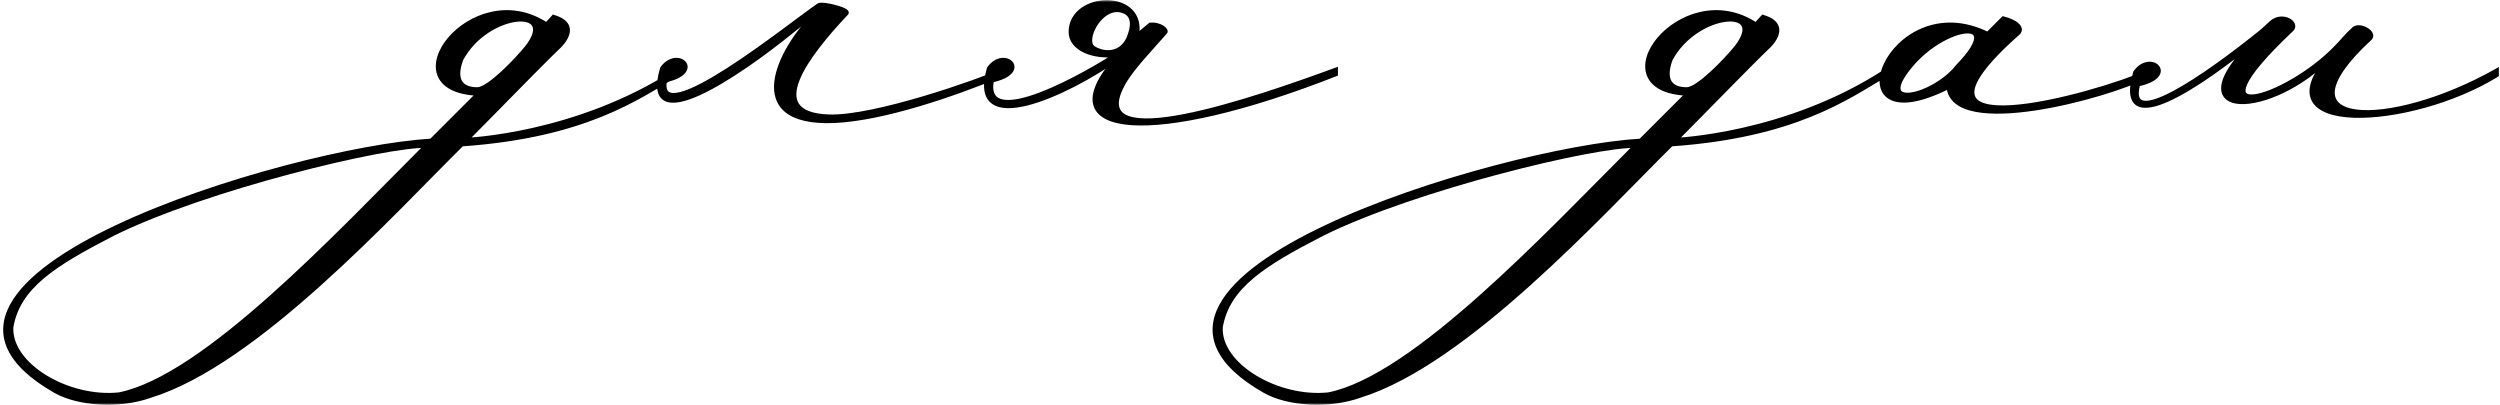 <?xml version="1.0" encoding="UTF-8"?> <svg xmlns="http://www.w3.org/2000/svg" width="537" height="87" viewBox="0 0 537 87" fill="none"><mask id="path-1-outside-1_976_345" maskUnits="userSpaceOnUse" x="0" y="0" width="537" height="87" fill="black"><rect fill="white" width="537" height="87"></rect><path d="M113.228 10.21C120.25 1.181 104.534 2.351 99.016 12.718C97.177 17.734 99.518 19.238 102.527 19.238C105.035 19.238 111.054 12.885 113.228 10.21ZM91.659 31.277C83.132 30.942 44.174 40.306 24.278 50.17C11.57 56.691 3.879 61.54 2.374 70.234C1.873 78.427 14.58 85.951 25.615 84.781C44.007 81.102 72.598 50.338 91.659 31.277ZM145.163 15.393V16.062C136.97 20.91 125.601 29.103 99.183 30.942C83.968 45.99 55.042 77.926 32.303 84.948C25.782 87.289 16.921 86.787 11.905 83.945C-29.895 60.035 61.898 32.113 92.662 30.274L102.862 20.074C82.798 19.406 101.357 -5.34 117.408 5.361L118.913 3.689C124.43 5.361 120.919 9.206 119.582 10.377C115.736 14.055 105.537 24.589 100.019 30.106C100.019 30.106 123.762 29.27 145.163 15.393ZM170.028 6.698C158.491 16.062 137.758 30.106 142.272 14.724C145.449 10.21 151.301 15.393 142.774 17.232C140.6 29.103 170.362 4.859 175.88 1.181C176.716 0.679 182.568 2.184 181.732 2.853C173.706 11.38 163.172 24.589 178.053 25.09C187.918 25.425 210.49 17.399 215.004 15.393V16.062C204.805 20.242 189.924 25.425 179.224 25.926C159.16 26.762 167.687 10.544 174.709 3.522C175.545 2.686 173.539 3.856 170.028 6.698ZM240.74 2.184C236.226 1.181 232.38 8.872 234.888 10.377C236.393 11.38 240.406 12.383 242.412 8.37C243.583 5.528 243.75 2.853 240.74 2.184ZM239.904 11.714C234.721 12.383 230.039 10.377 230.039 6.866C230.039 -1.494 246.258 -1.996 244.084 7.869L247.094 5.361C249.267 5.194 250.605 6.531 250.271 6.866C247.094 10.544 242.914 14.724 241.075 18.235C232.547 34.286 270 21.245 286.887 15.058V15.894C247.763 31.277 224.689 29.605 239.904 12.55C229.538 19.907 207.969 30.106 212.483 14.724C215.66 10.21 221.512 15.393 212.985 17.232C210.811 29.103 234.387 15.393 239.904 11.714ZM373.008 10.21C380.031 1.181 364.314 2.351 358.796 12.718C356.957 17.734 359.298 19.238 362.308 19.238C364.816 19.238 370.835 12.885 373.008 10.21ZM351.44 31.277C342.912 30.942 303.955 40.306 284.058 50.17C271.351 56.691 263.66 61.54 262.155 70.234C261.653 78.427 274.36 85.951 285.396 84.781C303.788 81.102 332.379 50.338 351.44 31.277ZM404.944 15.393V16.062C396.751 20.91 385.381 29.103 358.964 30.942C343.748 45.99 314.823 77.926 292.084 84.948C285.563 87.289 276.701 86.787 271.685 83.945C229.885 60.035 321.678 32.113 352.443 30.274L362.642 20.074C342.578 19.406 361.137 -5.34 377.188 5.361L378.693 3.689C384.211 5.361 380.7 9.206 379.362 10.377C375.516 14.055 365.317 24.589 359.8 30.106C359.8 30.106 383.542 29.27 404.944 15.393ZM418.606 18.57C392.69 31.611 405.731 -3.166 426.966 7.367L430.31 4.023C432.985 4.692 434.49 6.03 433.487 7.033C403.391 33.618 450.541 20.409 461.242 15.56V16.229C453.049 20.576 419.442 29.772 418.606 18.57ZM420.612 14.222C431.313 3.187 417.603 5.194 410.246 14.222C402.22 23.92 415.429 20.91 420.612 14.222ZM500.846 11.714C488.306 25.258 466.403 26.261 484.46 8.538C473.091 17.901 454.197 30.942 458.712 15.56C461.888 11.046 467.74 16.229 459.213 18.068C456.371 28.602 473.76 16.563 485.965 6.698L487.972 4.859C490.312 2.853 493.656 5.026 492.152 6.364C468.576 28.602 491.316 21.245 501.849 10.21C503.02 9.039 504.19 7.534 505.528 6.364C506.698 5.026 510.209 7.033 509.039 8.203C487.637 27.933 513.219 28.267 536.292 15.226V16.062C517.9 27.431 484.795 29.438 500.846 11.714Z"></path></mask><path d="M113.228 10.21C120.25 1.181 104.534 2.351 99.016 12.718C97.177 17.734 99.518 19.238 102.527 19.238C105.035 19.238 111.054 12.885 113.228 10.21ZM91.659 31.277C83.132 30.942 44.174 40.306 24.278 50.17C11.57 56.691 3.879 61.54 2.374 70.234C1.873 78.427 14.58 85.951 25.615 84.781C44.007 81.102 72.598 50.338 91.659 31.277ZM145.163 15.393V16.062C136.97 20.91 125.601 29.103 99.183 30.942C83.968 45.99 55.042 77.926 32.303 84.948C25.782 87.289 16.921 86.787 11.905 83.945C-29.895 60.035 61.898 32.113 92.662 30.274L102.862 20.074C82.798 19.406 101.357 -5.34 117.408 5.361L118.913 3.689C124.43 5.361 120.919 9.206 119.582 10.377C115.736 14.055 105.537 24.589 100.019 30.106C100.019 30.106 123.762 29.27 145.163 15.393ZM170.028 6.698C158.491 16.062 137.758 30.106 142.272 14.724C145.449 10.21 151.301 15.393 142.774 17.232C140.6 29.103 170.362 4.859 175.88 1.181C176.716 0.679 182.568 2.184 181.732 2.853C173.706 11.38 163.172 24.589 178.053 25.09C187.918 25.425 210.49 17.399 215.004 15.393V16.062C204.805 20.242 189.924 25.425 179.224 25.926C159.16 26.762 167.687 10.544 174.709 3.522C175.545 2.686 173.539 3.856 170.028 6.698ZM240.74 2.184C236.226 1.181 232.38 8.872 234.888 10.377C236.393 11.38 240.406 12.383 242.412 8.37C243.583 5.528 243.75 2.853 240.74 2.184ZM239.904 11.714C234.721 12.383 230.039 10.377 230.039 6.866C230.039 -1.494 246.258 -1.996 244.084 7.869L247.094 5.361C249.267 5.194 250.605 6.531 250.271 6.866C247.094 10.544 242.914 14.724 241.075 18.235C232.547 34.286 270 21.245 286.887 15.058V15.894C247.763 31.277 224.689 29.605 239.904 12.55C229.538 19.907 207.969 30.106 212.483 14.724C215.66 10.21 221.512 15.393 212.985 17.232C210.811 29.103 234.387 15.393 239.904 11.714ZM373.008 10.21C380.031 1.181 364.314 2.351 358.796 12.718C356.957 17.734 359.298 19.238 362.308 19.238C364.816 19.238 370.835 12.885 373.008 10.21ZM351.44 31.277C342.912 30.942 303.955 40.306 284.058 50.17C271.351 56.691 263.66 61.54 262.155 70.234C261.653 78.427 274.36 85.951 285.396 84.781C303.788 81.102 332.379 50.338 351.44 31.277ZM404.944 15.393V16.062C396.751 20.91 385.381 29.103 358.964 30.942C343.748 45.99 314.823 77.926 292.084 84.948C285.563 87.289 276.701 86.787 271.685 83.945C229.885 60.035 321.678 32.113 352.443 30.274L362.642 20.074C342.578 19.406 361.137 -5.34 377.188 5.361L378.693 3.689C384.211 5.361 380.7 9.206 379.362 10.377C375.516 14.055 365.317 24.589 359.8 30.106C359.8 30.106 383.542 29.27 404.944 15.393ZM418.606 18.57C392.69 31.611 405.731 -3.166 426.966 7.367L430.31 4.023C432.985 4.692 434.49 6.03 433.487 7.033C403.391 33.618 450.541 20.409 461.242 15.56V16.229C453.049 20.576 419.442 29.772 418.606 18.57ZM420.612 14.222C431.313 3.187 417.603 5.194 410.246 14.222C402.22 23.92 415.429 20.91 420.612 14.222ZM500.846 11.714C488.306 25.258 466.403 26.261 484.46 8.538C473.091 17.901 454.197 30.942 458.712 15.56C461.888 11.046 467.74 16.229 459.213 18.068C456.371 28.602 473.76 16.563 485.965 6.698L487.972 4.859C490.312 2.853 493.656 5.026 492.152 6.364C468.576 28.602 491.316 21.245 501.849 10.21C503.02 9.039 504.19 7.534 505.528 6.364C506.698 5.026 510.209 7.033 509.039 8.203C487.637 27.933 513.219 28.267 536.292 15.226V16.062C517.9 27.431 484.795 29.438 500.846 11.714Z" fill="black"></path><path d="M113.228 10.21L113.616 10.525L113.623 10.517L113.228 10.21ZM99.016 12.718L98.575 12.483L98.558 12.513L98.547 12.546L99.016 12.718ZM91.659 31.277L92.013 31.63L92.821 30.822L91.679 30.777L91.659 31.277ZM24.278 50.17L24.055 49.722L24.049 49.726L24.278 50.17ZM2.374 70.234L1.882 70.149L1.877 70.176L1.875 70.204L2.374 70.234ZM25.615 84.781L25.668 85.278L25.691 85.276L25.713 85.271L25.615 84.781ZM145.163 15.393H145.663V14.473L144.891 14.973L145.163 15.393ZM145.163 16.062L145.418 16.492L145.663 16.347V16.062H145.163ZM99.183 30.942L99.148 30.444L98.963 30.456L98.832 30.587L99.183 30.942ZM32.303 84.948L32.156 84.47L32.145 84.474L32.134 84.477L32.303 84.948ZM11.905 83.945L11.656 84.379L11.658 84.38L11.905 83.945ZM92.662 30.274L92.692 30.773L92.882 30.761L93.016 30.627L92.662 30.274ZM102.862 20.074L103.215 20.428L104.03 19.613L102.878 19.575L102.862 20.074ZM117.408 5.361L117.131 5.777L117.49 6.017L117.78 5.695L117.408 5.361ZM118.913 3.689L119.058 3.21L118.754 3.118L118.541 3.354L118.913 3.689ZM119.582 10.377L119.252 10.001L119.244 10.008L119.236 10.015L119.582 10.377ZM100.019 30.106L99.666 29.753L98.768 30.651L100.037 30.606L100.019 30.106ZM113.228 10.21L113.623 10.517C114.523 9.359 115.085 8.333 115.341 7.437C115.597 6.536 115.551 5.734 115.18 5.086C114.81 4.441 114.167 4.035 113.408 3.821C112.65 3.607 111.742 3.574 110.764 3.694C106.871 4.173 101.415 7.146 98.575 12.483L99.016 12.718L99.457 12.953C102.135 7.922 107.296 5.128 110.885 4.687C111.777 4.577 112.544 4.617 113.137 4.783C113.727 4.95 114.11 5.231 114.312 5.583C114.513 5.933 114.585 6.44 114.379 7.163C114.171 7.891 113.689 8.803 112.833 9.903L113.228 10.21ZM99.016 12.718L98.547 12.546C97.607 15.107 97.669 16.946 98.549 18.154C99.424 19.353 100.969 19.738 102.527 19.738V19.238V18.738C101.075 18.738 99.946 18.372 99.357 17.564C98.775 16.766 98.585 15.344 99.485 12.89L99.016 12.718ZM102.527 19.238V19.738C102.938 19.738 103.379 19.611 103.818 19.418C104.263 19.224 104.74 18.948 105.23 18.619C106.211 17.962 107.287 17.065 108.342 16.095C110.451 14.155 112.515 11.88 113.616 10.525L113.228 10.21L112.84 9.894C111.767 11.214 109.735 13.454 107.664 15.359C106.629 16.312 105.594 17.171 104.673 17.788C104.213 18.097 103.79 18.339 103.417 18.502C103.039 18.668 102.743 18.738 102.527 18.738V19.238ZM91.659 31.277L91.679 30.777C89.482 30.691 85.396 31.225 80.238 32.209C75.062 33.197 68.759 34.647 62.104 36.416C48.801 39.951 34.049 44.768 24.055 49.722L24.278 50.17L24.5 50.618C34.403 45.708 49.079 40.911 62.36 37.382C68.997 35.618 75.276 34.174 80.425 33.192C85.591 32.206 89.573 31.695 91.64 31.776L91.659 31.277ZM24.278 50.17L24.049 49.726C17.698 52.984 12.551 55.85 8.803 59.005C5.04 62.173 2.659 65.656 1.882 70.149L2.374 70.234L2.867 70.32C3.594 66.118 5.812 62.83 9.447 59.77C13.098 56.697 18.149 53.877 24.506 50.615L24.278 50.17ZM2.374 70.234L1.875 70.204C1.608 74.576 4.854 78.65 9.407 81.445C13.984 84.255 20.029 85.876 25.668 85.278L25.615 84.781L25.562 84.284C20.166 84.856 14.34 83.3 9.93 80.593C5.496 77.871 2.64 74.085 2.873 70.265L2.374 70.234ZM25.615 84.781L25.713 85.271C30.406 84.333 35.705 81.678 41.29 77.966C46.882 74.248 52.795 69.445 58.719 64.171C70.563 53.624 82.494 41.149 92.013 31.63L91.659 31.277L91.306 30.923C81.764 40.465 69.869 52.903 58.054 63.424C52.148 68.683 46.274 73.452 40.736 77.133C35.192 80.819 30.021 83.39 25.517 84.29L25.615 84.781ZM145.163 15.393H144.663V16.062H145.163H145.663V15.393H145.163ZM145.163 16.062L144.909 15.631C140.792 18.067 135.945 21.301 128.821 24.167C121.704 27.03 112.309 29.527 99.148 30.444L99.183 30.942L99.218 31.441C112.475 30.518 121.974 27.999 129.194 25.095C136.408 22.192 141.341 18.904 145.418 16.492L145.163 16.062ZM99.183 30.942L98.832 30.587C91.206 38.129 80.195 49.85 68.231 60.583C56.257 71.324 43.411 80.994 32.156 84.47L32.303 84.948L32.451 85.426C43.934 81.879 56.921 72.071 68.899 61.327C80.886 50.574 91.946 38.804 99.535 31.298L99.183 30.942ZM32.303 84.948L32.134 84.477C28.947 85.622 25.169 86.076 21.565 85.891C17.957 85.705 14.571 84.881 12.151 83.51L11.905 83.945L11.658 84.38C14.255 85.851 17.807 86.699 21.514 86.889C25.226 87.08 29.139 86.615 32.472 85.419L32.303 84.948ZM11.905 83.945L12.153 83.511C6.969 80.545 3.932 77.559 2.565 74.637C1.211 71.746 1.462 68.854 3.004 65.966C4.557 63.056 7.421 60.16 11.271 57.344C15.116 54.533 19.911 51.826 25.285 49.285C46.802 39.111 77.379 31.688 92.692 30.773L92.662 30.274L92.633 29.774C77.181 30.698 46.48 38.157 24.858 48.381C19.448 50.939 14.593 53.676 10.681 56.537C6.775 59.393 3.776 62.396 2.121 65.495C0.455 68.616 0.152 71.842 1.659 75.061C3.152 78.25 6.391 81.367 11.656 84.379L11.905 83.945ZM92.662 30.274L93.016 30.627L103.215 20.428L102.862 20.074L102.508 19.721L92.309 29.92L92.662 30.274ZM102.862 20.074L102.878 19.575C97.937 19.41 95.606 17.774 94.882 15.815C94.142 13.815 94.955 11.182 96.975 8.775C100.996 3.982 109.373 0.605 117.131 5.777L117.408 5.361L117.685 4.945C109.392 -0.584 100.464 3.061 96.209 8.133C94.09 10.658 93.022 13.669 93.944 16.162C94.881 18.696 97.754 20.404 102.845 20.574L102.862 20.074ZM117.408 5.361L117.78 5.695L119.284 4.023L118.913 3.689L118.541 3.354L117.036 5.026L117.408 5.361ZM118.913 3.689L118.768 4.167C120.093 4.569 120.787 5.076 121.122 5.56C121.445 6.024 121.484 6.538 121.335 7.091C121.182 7.658 120.834 8.24 120.423 8.765C120.016 9.286 119.569 9.723 119.252 10.001L119.582 10.377L119.911 10.753C120.263 10.445 120.756 9.963 121.211 9.381C121.662 8.804 122.098 8.101 122.301 7.351C122.507 6.587 122.473 5.753 121.944 4.99C121.428 4.245 120.491 3.645 119.058 3.21L118.913 3.689ZM119.582 10.377L119.236 10.015C115.387 13.697 105.169 24.25 99.666 29.753L100.019 30.106L100.373 30.46C105.905 24.928 116.085 14.413 119.927 10.738L119.582 10.377ZM100.019 30.106C100.037 30.606 100.037 30.606 100.037 30.606C100.038 30.606 100.038 30.606 100.038 30.606C100.039 30.606 100.041 30.606 100.042 30.606C100.045 30.606 100.05 30.606 100.056 30.605C100.068 30.605 100.086 30.604 100.11 30.603C100.157 30.601 100.226 30.598 100.318 30.593C100.5 30.583 100.768 30.567 101.117 30.542C101.815 30.492 102.833 30.404 104.121 30.256C106.696 29.959 110.35 29.418 114.676 28.441C123.324 26.489 134.67 22.793 145.435 15.812L145.163 15.393L144.891 14.973C134.255 21.87 123.029 25.531 114.456 27.466C110.17 28.433 106.551 28.969 104.006 29.262C102.734 29.409 101.73 29.495 101.045 29.545C100.703 29.569 100.441 29.585 100.265 29.594C100.177 29.599 100.11 29.602 100.066 29.604C100.044 29.605 100.027 29.606 100.017 29.606C100.011 29.606 100.007 29.607 100.005 29.607C100.004 29.607 100.003 29.607 100.002 29.607C100.002 29.607 100.002 29.607 100.002 29.607C100.002 29.607 100.002 29.607 100.019 30.106ZM170.028 6.698L169.713 6.31L169.713 6.31L170.028 6.698ZM142.272 14.724L141.864 14.436L141.816 14.504L141.793 14.583L142.272 14.724ZM142.774 17.232L142.669 16.743L142.342 16.814L142.282 17.142L142.774 17.232ZM175.88 1.181L175.622 0.752L175.612 0.758L175.602 0.765L175.88 1.181ZM181.732 2.853L181.419 2.462L181.392 2.484L181.368 2.51L181.732 2.853ZM178.053 25.09L178.07 24.591L178.07 24.591L178.053 25.09ZM215.004 15.393H215.504V14.623L214.801 14.936L215.004 15.393ZM215.004 16.062L215.194 16.524L215.504 16.397V16.062H215.004ZM179.224 25.926L179.244 26.426L179.247 26.426L179.224 25.926ZM174.709 3.522L174.356 3.168L174.356 3.168L174.709 3.522ZM170.028 6.698L169.713 6.31C163.949 10.988 155.923 16.805 149.924 19.536C148.427 20.217 147.076 20.697 145.932 20.923C144.776 21.151 143.898 21.107 143.295 20.824C142.732 20.559 142.329 20.046 142.19 19.107C142.048 18.141 142.196 16.759 142.752 14.865L142.272 14.724L141.793 14.583C141.22 16.534 141.028 18.078 141.201 19.252C141.378 20.453 141.944 21.293 142.87 21.729C143.756 22.145 144.887 22.148 146.125 21.904C147.375 21.657 148.804 21.144 150.338 20.446C156.461 17.659 164.57 11.772 170.343 7.087L170.028 6.698ZM142.272 14.724L142.681 15.012C144.145 12.931 146.01 13.288 146.527 13.914C146.654 14.067 146.711 14.236 146.701 14.412C146.691 14.59 146.609 14.825 146.367 15.097C145.87 15.653 144.762 16.292 142.669 16.743L142.774 17.232L142.879 17.721C145.05 17.253 146.408 16.553 147.113 15.762C147.472 15.36 147.674 14.918 147.7 14.468C147.725 14.015 147.568 13.604 147.298 13.277C146.226 11.98 143.576 12.002 141.864 14.436L142.272 14.724ZM142.774 17.232L142.282 17.142C142.002 18.67 142.189 19.854 143.045 20.5C143.86 21.117 145.076 21.069 146.378 20.734C149.036 20.05 152.787 17.974 156.712 15.459C160.656 12.931 164.836 9.918 168.37 7.312C171.918 4.696 174.791 2.508 176.157 1.597L175.88 1.181L175.602 0.765C174.21 1.693 171.293 3.914 167.777 6.508C164.247 9.111 160.088 12.107 156.173 14.617C152.24 17.137 148.613 19.127 146.129 19.765C144.861 20.091 144.065 20.018 143.648 19.703C143.27 19.417 143.002 18.762 143.266 17.322L142.774 17.232ZM175.88 1.181L176.137 1.61C176.12 1.62 176.184 1.586 176.417 1.581C176.622 1.576 176.889 1.594 177.203 1.633C177.828 1.71 178.588 1.867 179.302 2.06C180.021 2.256 180.661 2.48 181.06 2.684C181.157 2.734 181.232 2.779 181.287 2.817C181.345 2.857 181.362 2.879 181.361 2.877C181.359 2.874 181.347 2.858 181.335 2.828C181.322 2.796 181.31 2.748 181.314 2.688C181.322 2.554 181.398 2.479 181.419 2.462L181.732 2.853L182.044 3.243C182.17 3.143 182.298 2.978 182.312 2.748C182.325 2.532 182.229 2.364 182.148 2.26C181.995 2.064 181.745 1.912 181.515 1.794C181.025 1.543 180.307 1.297 179.564 1.095C178.814 0.892 178.007 0.725 177.326 0.64C176.986 0.598 176.666 0.575 176.394 0.581C176.15 0.587 175.849 0.616 175.622 0.752L175.88 1.181ZM181.732 2.853L181.368 2.51C177.362 6.766 172.655 12.264 170.838 16.795C169.933 19.053 169.683 21.228 170.808 22.884C171.928 24.533 174.276 25.463 178.036 25.59L178.053 25.09L178.07 24.591C174.39 24.467 172.474 23.558 171.635 22.322C170.801 21.094 170.896 19.34 171.767 17.167C173.503 12.837 178.075 7.467 182.096 3.195L181.732 2.853ZM178.053 25.09L178.036 25.59C183.062 25.761 191.246 23.811 198.678 21.599C206.13 19.38 212.923 16.865 215.208 15.85L215.004 15.393L214.801 14.936C212.571 15.927 205.822 18.428 198.393 20.64C190.944 22.858 182.91 24.755 178.07 24.591L178.053 25.09ZM215.004 15.393H214.504V16.062H215.004H215.504V15.393H215.004ZM215.004 16.062L214.815 15.599C204.615 19.779 189.806 24.93 179.2 25.427L179.224 25.926L179.247 26.426C190.043 25.92 204.995 20.704 215.194 16.524L215.004 16.062ZM179.224 25.926L179.203 25.427C174.233 25.634 171.15 24.776 169.376 23.374C167.636 21.997 167.068 20.02 167.306 17.723C167.547 15.409 168.606 12.821 170.061 10.357C171.513 7.899 173.336 5.602 175.063 3.875L174.709 3.522L174.356 3.168C172.571 4.953 170.695 7.316 169.2 9.848C167.708 12.374 166.573 15.105 166.312 17.619C166.049 20.15 166.672 22.51 168.756 24.158C170.807 25.78 174.182 26.637 179.244 26.426L179.224 25.926ZM174.709 3.522L175.063 3.875C175.121 3.817 175.174 3.76 175.218 3.707C175.255 3.663 175.313 3.589 175.351 3.499C175.369 3.458 175.408 3.359 175.396 3.23C175.381 3.064 175.285 2.904 175.12 2.817C174.993 2.751 174.874 2.755 174.826 2.759C174.768 2.763 174.718 2.776 174.684 2.786C174.561 2.821 174.415 2.896 174.276 2.974C174.125 3.059 173.94 3.172 173.726 3.311C172.871 3.868 171.476 4.882 169.713 6.31L170.028 6.698L170.342 7.087C172.09 5.672 173.455 4.68 174.271 4.15C174.475 4.017 174.64 3.917 174.766 3.846C174.829 3.811 174.879 3.785 174.916 3.767C174.957 3.748 174.97 3.744 174.964 3.746C174.962 3.746 174.938 3.753 174.901 3.756C174.875 3.758 174.773 3.764 174.657 3.704C174.503 3.624 174.414 3.473 174.4 3.32C174.39 3.206 174.424 3.124 174.433 3.104C174.453 3.056 174.472 3.04 174.448 3.069C174.431 3.09 174.402 3.122 174.356 3.168L174.709 3.522ZM240.74 2.184L240.632 2.672L240.632 2.672L240.74 2.184ZM234.888 10.377L235.166 9.961L235.156 9.954L235.145 9.948L234.888 10.377ZM242.412 8.37L242.859 8.594L242.868 8.578L242.875 8.561L242.412 8.37ZM239.904 11.714L240.182 12.13L239.84 11.219L239.904 11.714ZM244.084 7.869L243.596 7.761L243.281 9.189L244.404 8.253L244.084 7.869ZM247.094 5.361L247.055 4.862L246.896 4.875L246.774 4.977L247.094 5.361ZM250.271 6.866L249.917 6.512L249.904 6.525L249.892 6.539L250.271 6.866ZM241.075 18.235L241.516 18.47L241.518 18.467L241.075 18.235ZM286.887 15.058H287.387V14.343L286.715 14.589L286.887 15.058ZM286.887 15.894L287.07 16.36L287.387 16.235V15.894H286.887ZM239.904 12.55L240.277 12.883L239.615 12.143L239.904 12.55ZM212.483 14.724L212.075 14.436L212.027 14.504L212.004 14.583L212.483 14.724ZM212.985 17.232L212.88 16.743L212.553 16.814L212.493 17.142L212.985 17.232ZM240.74 2.184L240.849 1.696C238.269 1.123 236.001 3.036 234.754 5.079C234.118 6.12 233.698 7.266 233.612 8.278C233.526 9.274 233.763 10.284 234.631 10.806L234.888 10.377L235.145 9.948C234.76 9.717 234.536 9.201 234.608 8.363C234.678 7.542 235.031 6.545 235.608 5.6C236.785 3.673 238.697 2.242 240.632 2.672L240.74 2.184ZM234.888 10.377L234.611 10.793C235.445 11.349 236.936 11.889 238.505 11.753C240.114 11.613 241.775 10.762 242.859 8.594L242.412 8.37L241.965 8.147C241.043 9.992 239.695 10.646 238.419 10.757C237.104 10.871 235.836 10.408 235.166 9.961L234.888 10.377ZM242.412 8.37L242.875 8.561C243.469 7.118 243.849 5.629 243.637 4.378C243.528 3.739 243.263 3.153 242.789 2.68C242.318 2.208 241.671 1.879 240.849 1.696L240.74 2.184L240.632 2.672C241.314 2.824 241.775 3.08 242.082 3.387C242.387 3.691 242.571 4.077 242.651 4.546C242.815 5.51 242.526 6.781 241.95 8.18L242.412 8.37ZM239.904 11.714L239.84 11.219C237.322 11.543 234.956 11.213 233.241 10.405C231.526 9.597 230.539 8.359 230.539 6.866H230.039H229.539C229.539 8.883 230.893 10.404 232.815 11.31C234.737 12.216 237.303 12.554 239.968 12.21L239.904 11.714ZM230.039 6.866H230.539C230.539 4.959 231.456 3.503 232.831 2.514C234.219 1.517 236.069 1.003 237.869 1.033C239.671 1.063 241.356 1.636 242.454 2.729C243.53 3.801 244.108 5.437 243.596 7.761L244.084 7.869L244.572 7.976C245.147 5.369 244.513 3.368 243.159 2.02C241.828 0.694 239.866 0.066 237.885 0.033C235.902 9.24173e-05 233.833 0.562 232.248 1.702C230.65 2.851 229.539 4.592 229.539 6.866H230.039ZM244.084 7.869L244.404 8.253L247.414 5.745L247.094 5.361L246.774 4.977L243.764 7.485L244.084 7.869ZM247.094 5.361L247.132 5.859C248.109 5.784 248.881 6.049 249.356 6.348C249.599 6.501 249.742 6.648 249.804 6.742C249.836 6.79 249.828 6.796 249.823 6.762C249.817 6.715 249.824 6.605 249.917 6.512L250.271 6.866L250.624 7.219C250.8 7.043 250.839 6.817 250.815 6.634C250.793 6.463 250.718 6.311 250.638 6.19C250.475 5.944 250.211 5.705 249.889 5.502C249.236 5.091 248.252 4.77 247.055 4.862L247.094 5.361ZM250.271 6.866L249.892 6.539C249.102 7.454 248.249 8.401 247.38 9.366C246.514 10.329 245.632 11.31 244.792 12.287C243.117 14.234 241.58 16.194 240.632 18.003L241.075 18.235L241.518 18.467C242.409 16.766 243.881 14.879 245.55 12.939C246.382 11.972 247.256 10.999 248.124 10.035C248.99 9.072 249.851 8.117 250.649 7.192L250.271 6.866ZM241.075 18.235L240.633 18.001C239.548 20.043 239.136 21.723 239.413 23.062C239.699 24.449 240.692 25.341 242.09 25.85C243.468 26.352 245.292 26.505 247.392 26.415C249.5 26.324 251.93 25.986 254.546 25.477C264.999 23.441 278.621 18.619 287.059 15.528L286.887 15.058L286.715 14.589C278.267 17.684 264.718 22.477 254.355 24.495C251.767 24.999 249.39 25.328 247.349 25.415C245.298 25.503 243.629 25.346 242.432 24.911C241.253 24.481 240.588 23.808 240.392 22.86C240.186 21.864 240.469 20.441 241.516 18.47L241.075 18.235ZM286.887 15.058H286.387V15.894H286.887H287.387V15.058H286.887ZM286.887 15.894L286.704 15.429C267.153 23.116 251.692 26.506 243.054 25.887C240.9 25.733 239.209 25.332 237.994 24.713C236.79 24.1 236.078 23.288 235.807 22.299C235.531 21.295 235.684 20.016 236.405 18.428C237.125 16.843 238.394 14.994 240.277 12.883L239.904 12.55L239.531 12.217C237.61 14.37 236.272 16.304 235.495 18.015C234.718 19.723 234.483 21.252 234.842 22.563C235.206 23.889 236.152 24.897 237.541 25.605C238.92 26.307 240.758 26.726 242.983 26.885C251.858 27.52 267.497 24.055 287.07 16.36L286.887 15.894ZM239.904 12.55L239.615 12.143C234.456 15.804 226.53 20.154 220.491 21.68C218.986 22.06 217.618 22.259 216.452 22.236C215.283 22.213 214.358 21.968 213.694 21.5C212.427 20.607 211.847 18.669 212.963 14.865L212.483 14.724L212.004 14.583C210.863 18.47 211.286 21.026 213.118 22.317C214.003 22.941 215.15 23.21 216.432 23.236C217.718 23.261 219.18 23.042 220.736 22.649C226.944 21.081 234.986 16.654 240.194 12.958L239.904 12.55ZM212.483 14.724L212.892 15.012C214.356 12.931 216.221 13.288 216.738 13.914C216.864 14.067 216.922 14.236 216.912 14.412C216.902 14.59 216.82 14.825 216.578 15.097C216.081 15.653 214.973 16.292 212.88 16.743L212.985 17.232L213.09 17.721C215.261 17.253 216.619 16.553 217.324 15.762C217.683 15.36 217.885 14.918 217.91 14.468C217.936 14.015 217.779 13.604 217.509 13.277C216.437 11.98 213.787 12.002 212.075 14.436L212.483 14.724ZM212.985 17.232L212.493 17.142C212.211 18.684 212.327 19.909 212.861 20.809C213.406 21.727 214.325 22.209 215.417 22.389C216.5 22.566 217.795 22.456 219.195 22.162C220.601 21.867 222.145 21.378 223.738 20.772C230.099 18.349 237.407 13.98 240.182 12.13L239.904 11.714L239.627 11.298C236.884 13.127 229.645 17.452 223.382 19.837C221.819 20.432 220.328 20.902 218.99 21.184C217.645 21.466 216.488 21.551 215.579 21.402C214.681 21.255 214.071 20.889 213.721 20.299C213.361 19.692 213.216 18.748 213.477 17.322L212.985 17.232ZM373.008 10.21L373.397 10.525L373.403 10.517L373.008 10.21ZM358.796 12.718L358.355 12.483L358.339 12.513L358.327 12.546L358.796 12.718ZM351.44 31.277L351.793 31.63L352.602 30.822L351.459 30.777L351.44 31.277ZM284.058 50.17L283.836 49.722L283.83 49.726L284.058 50.17ZM262.155 70.234L261.662 70.149L261.657 70.176L261.656 70.204L262.155 70.234ZM285.396 84.781L285.448 85.278L285.471 85.276L285.494 85.271L285.396 84.781ZM404.944 15.393H405.444V14.473L404.672 14.973L404.944 15.393ZM404.944 16.062L405.198 16.492L405.444 16.347V16.062H404.944ZM358.964 30.942L358.929 30.444L358.744 30.456L358.612 30.587L358.964 30.942ZM292.084 84.948L291.936 84.47L291.925 84.474L291.915 84.477L292.084 84.948ZM271.685 83.945L271.437 84.379L271.439 84.38L271.685 83.945ZM352.443 30.274L352.473 30.773L352.662 30.761L352.796 30.627L352.443 30.274ZM362.642 20.074L362.996 20.428L363.81 19.613L362.659 19.575L362.642 20.074ZM377.188 5.361L376.911 5.777L377.271 6.017L377.56 5.695L377.188 5.361ZM378.693 3.689L378.838 3.21L378.534 3.118L378.322 3.354L378.693 3.689ZM379.362 10.377L379.033 10.001L379.024 10.008L379.016 10.015L379.362 10.377ZM359.8 30.106L359.446 29.753L358.548 30.651L359.817 30.606L359.8 30.106ZM373.008 10.21L373.403 10.517C374.303 9.359 374.866 8.333 375.121 7.437C375.378 6.536 375.332 5.734 374.96 5.086C374.59 4.441 373.947 4.035 373.188 3.821C372.43 3.607 371.523 3.574 370.544 3.694C366.652 4.173 361.195 7.146 358.355 12.483L358.796 12.718L359.238 12.953C361.915 7.922 367.076 5.128 370.666 4.687C371.558 4.577 372.325 4.617 372.917 4.783C373.508 4.95 373.89 5.231 374.093 5.583C374.293 5.933 374.366 6.44 374.159 7.163C373.952 7.891 373.469 8.803 372.614 9.903L373.008 10.21ZM358.796 12.718L358.327 12.546C357.388 15.107 357.449 16.946 358.33 18.154C359.204 19.353 360.75 19.738 362.308 19.738V19.238V18.738C360.856 18.738 359.726 18.372 359.138 17.564C358.555 16.766 358.366 15.344 359.266 12.89L358.796 12.718ZM362.308 19.238V19.738C362.719 19.738 363.159 19.611 363.599 19.418C364.044 19.224 364.52 18.948 365.01 18.619C365.991 17.962 367.068 17.065 368.122 16.095C370.231 14.155 372.296 11.88 373.397 10.525L373.008 10.21L372.62 9.894C371.548 11.214 369.516 13.454 367.445 15.359C366.409 16.312 365.375 17.171 364.454 17.788C363.993 18.097 363.571 18.339 363.198 18.502C362.82 18.668 362.524 18.738 362.308 18.738V19.238ZM351.44 31.277L351.459 30.777C349.263 30.691 345.176 31.225 340.018 32.209C334.842 33.197 328.539 34.647 321.884 36.416C308.581 39.951 293.829 44.768 283.836 49.722L284.058 50.17L284.28 50.618C294.184 45.708 308.859 40.911 322.141 37.382C328.778 35.618 335.057 34.174 340.206 33.192C345.372 32.206 349.353 31.695 351.42 31.776L351.44 31.277ZM284.058 50.17L283.83 49.726C277.479 52.984 272.332 55.85 268.584 59.005C264.82 62.173 262.44 65.656 261.662 70.149L262.155 70.234L262.648 70.32C263.375 66.118 265.592 62.83 269.228 59.77C272.878 56.697 277.93 53.877 284.286 50.615L284.058 50.17ZM262.155 70.234L261.656 70.204C261.388 74.576 264.634 78.65 269.187 81.445C273.764 84.255 279.809 85.876 285.448 85.278L285.396 84.781L285.343 84.284C279.947 84.856 274.121 83.3 269.711 80.593C265.277 77.871 262.42 74.085 262.654 70.265L262.155 70.234ZM285.396 84.781L285.494 85.271C290.186 84.333 295.486 81.678 301.071 77.966C306.662 74.248 312.576 69.445 318.499 64.171C330.343 53.624 342.274 41.149 351.793 31.63L351.44 31.277L351.086 30.923C341.544 40.465 329.649 52.903 317.834 63.424C311.928 68.683 306.054 73.452 300.517 77.133C294.972 80.819 289.801 83.39 285.298 84.29L285.396 84.781ZM404.944 15.393H404.444V16.062H404.944H405.444V15.393H404.944ZM404.944 16.062L404.689 15.631C400.573 18.067 395.725 21.301 388.601 24.167C381.484 27.03 372.089 29.527 358.929 30.444L358.964 30.942L358.998 31.441C372.256 30.518 381.754 27.999 388.975 25.095C396.188 22.192 401.122 18.904 405.198 16.492L404.944 16.062ZM358.964 30.942L358.612 30.587C350.986 38.129 339.975 49.85 328.011 60.583C316.037 71.324 303.192 80.994 291.936 84.47L292.084 84.948L292.231 85.426C303.715 81.879 316.702 72.071 328.679 61.327C340.666 50.574 351.726 38.804 359.315 31.298L358.964 30.942ZM292.084 84.948L291.915 84.477C288.727 85.622 284.949 86.076 281.346 85.891C277.738 85.705 274.351 84.881 271.932 83.51L271.685 83.945L271.439 84.38C274.035 85.851 277.588 86.699 281.294 86.889C285.006 87.08 288.919 86.615 292.253 85.419L292.084 84.948ZM271.685 83.945L271.934 83.511C266.749 80.545 263.713 77.559 262.345 74.637C260.992 71.746 261.242 68.854 262.784 65.966C264.338 63.056 267.201 60.16 271.052 57.344C274.896 54.533 279.691 51.826 285.066 49.285C306.582 39.111 337.159 31.688 352.473 30.773L352.443 30.274L352.413 29.774C336.962 30.698 306.26 38.157 284.639 48.381C279.229 50.939 274.373 53.676 270.461 56.537C266.555 59.393 263.557 62.396 261.902 65.495C260.236 68.616 259.932 71.842 261.439 75.061C262.932 78.25 266.171 81.367 271.437 84.379L271.685 83.945ZM352.443 30.274L352.796 30.627L362.996 20.428L362.642 20.074L362.289 19.721L352.089 29.92L352.443 30.274ZM362.642 20.074L362.659 19.575C357.718 19.41 355.387 17.774 354.662 15.815C353.923 13.815 354.736 11.182 356.755 8.775C360.776 3.982 369.153 0.605 376.911 5.777L377.188 5.361L377.466 4.945C369.173 -0.584 360.244 3.061 355.989 8.133C353.87 10.658 352.802 13.669 353.724 16.162C354.661 18.696 357.535 20.404 362.625 20.574L362.642 20.074ZM377.188 5.361L377.56 5.695L379.065 4.023L378.693 3.689L378.322 3.354L376.817 5.026L377.188 5.361ZM378.693 3.689L378.548 4.167C379.874 4.569 380.567 5.076 380.903 5.56C381.225 6.024 381.265 6.538 381.116 7.091C380.963 7.658 380.615 8.24 380.204 8.765C379.796 9.286 379.349 9.723 379.033 10.001L379.362 10.377L379.691 10.753C380.043 10.445 380.537 9.963 380.992 9.381C381.443 8.804 381.879 8.101 382.081 7.351C382.287 6.587 382.254 5.753 381.724 4.99C381.208 4.245 380.272 3.645 378.838 3.21L378.693 3.689ZM379.362 10.377L379.016 10.015C375.167 13.697 364.949 24.25 359.446 29.753L359.8 30.106L360.153 30.46C365.685 24.928 375.866 14.413 379.708 10.738L379.362 10.377ZM359.8 30.106C359.817 30.606 359.817 30.606 359.818 30.606C359.818 30.606 359.818 30.606 359.819 30.606C359.82 30.606 359.821 30.606 359.823 30.606C359.826 30.606 359.831 30.606 359.837 30.605C359.849 30.605 359.867 30.604 359.89 30.603C359.937 30.601 360.007 30.598 360.098 30.593C360.28 30.583 360.549 30.567 360.898 30.542C361.595 30.492 362.613 30.404 363.901 30.256C366.476 29.959 370.131 29.418 374.456 28.441C383.104 26.489 394.45 22.793 405.216 15.812L404.944 15.393L404.672 14.973C394.035 21.87 382.81 25.531 374.236 27.466C369.951 28.433 366.332 28.969 363.787 29.262C362.514 29.409 361.51 29.495 360.826 29.545C360.483 29.569 360.221 29.585 360.045 29.594C359.957 29.599 359.891 29.602 359.846 29.604C359.824 29.605 359.808 29.606 359.797 29.606C359.792 29.606 359.788 29.607 359.785 29.607C359.784 29.607 359.783 29.607 359.783 29.607C359.782 29.607 359.782 29.607 359.782 29.607C359.782 29.607 359.782 29.607 359.8 30.106ZM418.606 18.57L419.104 18.532L419.049 17.787L418.381 18.123L418.606 18.57ZM426.966 7.367L426.744 7.815L427.065 7.975L427.319 7.721L426.966 7.367ZM430.31 4.023L430.431 3.538L430.156 3.469L429.956 3.67L430.31 4.023ZM433.487 7.033L433.818 7.408L433.829 7.397L433.84 7.386L433.487 7.033ZM461.242 15.56H461.742V14.784L461.035 15.105L461.242 15.56ZM461.242 16.229L461.476 16.671L461.742 16.529V16.229H461.242ZM420.612 14.222L420.253 13.874L420.234 13.894L420.217 13.916L420.612 14.222ZM410.246 14.222L410.631 14.541L410.633 14.538L410.246 14.222ZM418.606 18.57L418.381 18.123C415.17 19.739 412.591 20.599 410.578 20.906C408.561 21.214 407.159 20.96 406.251 20.412C405.361 19.874 404.875 19.012 404.76 17.927C404.645 16.826 404.915 15.501 405.558 14.12C408.137 8.578 416.424 2.696 426.744 7.815L426.966 7.367L427.188 6.919C416.273 1.505 407.422 7.745 404.651 13.698C403.956 15.19 403.626 16.7 403.766 18.031C403.908 19.377 404.535 20.544 405.734 21.268C406.916 21.981 408.581 22.223 410.729 21.895C412.88 21.567 415.563 20.661 418.831 19.016L418.606 18.57ZM426.966 7.367L427.319 7.721L430.663 4.377L430.31 4.023L429.956 3.67L426.612 7.014L426.966 7.367ZM430.31 4.023L430.188 4.508C431.488 4.833 432.44 5.307 432.937 5.769C433.186 6 433.277 6.186 433.295 6.308C433.309 6.401 433.292 6.52 433.133 6.679L433.487 7.033L433.84 7.386C434.183 7.044 434.353 6.619 434.284 6.159C434.219 5.727 433.954 5.349 433.618 5.036C432.945 4.411 431.807 3.882 430.431 3.538L430.31 4.023ZM433.487 7.033L433.156 6.658C429.381 9.992 426.795 12.721 425.194 14.938C423.609 17.132 422.919 18.918 423.127 20.335C423.345 21.825 424.511 22.707 426.079 23.172C427.645 23.635 429.736 23.73 432.097 23.583C436.829 23.287 442.824 22.002 448.291 20.494C453.759 18.985 458.74 17.242 461.448 16.015L461.242 15.56L461.035 15.105C458.393 16.302 453.467 18.029 448.025 19.53C442.582 21.031 436.665 22.296 432.034 22.585C429.713 22.73 427.76 22.627 426.363 22.213C424.969 21.8 424.253 21.124 424.116 20.19C423.969 19.182 424.449 17.677 426.005 15.524C427.544 13.393 430.068 10.72 433.818 7.408L433.487 7.033ZM461.242 15.56H460.742V16.229H461.242H461.742V15.56H461.242ZM461.242 16.229L461.007 15.787C456.976 17.927 446.584 21.299 437.09 22.736C432.342 23.454 427.874 23.679 424.562 23.05C422.906 22.735 421.581 22.215 420.654 21.473C419.743 20.744 419.198 19.788 419.104 18.532L418.606 18.57L418.107 18.607C418.222 20.151 418.911 21.359 420.029 22.254C421.132 23.137 422.634 23.702 424.375 24.032C427.855 24.694 432.457 24.448 437.24 23.725C446.807 22.277 457.315 18.878 461.476 16.671L461.242 16.229ZM420.612 14.222L420.971 14.57C422.323 13.177 423.302 11.975 423.961 10.955C424.614 9.943 424.977 9.07 425.04 8.34C425.105 7.574 424.835 6.949 424.244 6.571C423.699 6.222 422.956 6.134 422.159 6.2C420.549 6.334 418.405 7.126 416.218 8.432C414.02 9.744 411.738 11.599 409.858 13.907L410.246 14.222L410.633 14.538C412.432 12.331 414.622 10.55 416.73 9.291C418.848 8.026 420.842 7.313 422.242 7.197C422.949 7.138 423.43 7.237 423.705 7.413C423.935 7.561 424.082 7.798 424.043 8.255C424.001 8.747 423.738 9.457 423.121 10.413C422.509 11.36 421.577 12.509 420.253 13.874L420.612 14.222ZM410.246 14.222L409.861 13.904C408.843 15.133 408.144 16.183 407.723 17.066C407.307 17.939 407.135 18.708 407.26 19.35C407.394 20.034 407.846 20.484 408.455 20.715C409.037 20.936 409.763 20.962 410.539 20.863C412.099 20.664 414.049 19.933 415.928 18.84C417.812 17.745 419.663 16.263 421.007 14.529L420.612 14.222L420.217 13.916C418.97 15.526 417.226 16.928 415.426 17.975C413.621 19.025 411.8 19.694 410.412 19.871C409.715 19.96 409.174 19.918 408.81 19.78C408.472 19.652 408.299 19.451 408.242 19.158C408.176 18.823 408.248 18.288 408.626 17.496C408.998 16.714 409.642 15.736 410.631 14.541L410.246 14.222ZM500.846 11.714L501.217 12.05L500.479 11.375L500.846 11.714ZM484.46 8.538L484.811 8.894L484.142 8.152L484.46 8.538ZM458.712 15.56L458.303 15.272L458.255 15.34L458.232 15.419L458.712 15.56ZM459.213 18.068L459.108 17.579L458.81 17.643L458.73 17.938L459.213 18.068ZM485.965 6.698L486.279 7.087L486.292 7.077L486.303 7.067L485.965 6.698ZM487.972 4.859L487.646 4.48L487.64 4.485L487.634 4.491L487.972 4.859ZM492.152 6.364L491.819 5.99L491.814 5.995L491.808 6L492.152 6.364ZM501.849 10.21L501.495 9.856L501.487 9.864L501.849 10.21ZM505.528 6.364L505.857 6.74L505.882 6.718L505.904 6.693L505.528 6.364ZM509.039 8.203L509.378 8.571L509.385 8.564L509.392 8.557L509.039 8.203ZM536.292 15.226H536.792V14.369L536.046 14.79L536.292 15.226ZM536.292 16.062L536.555 16.487L536.792 16.34V16.062H536.292ZM500.846 11.714L500.479 11.375C497.39 14.711 493.721 17.278 490.237 18.974C486.742 20.677 483.481 21.481 481.207 21.352C480.069 21.287 479.243 20.993 478.74 20.533C478.261 20.095 478.007 19.445 478.135 18.481C478.265 17.496 478.796 16.209 479.88 14.597C480.961 12.992 482.569 11.095 484.811 8.894L484.46 8.538L484.11 8.181C481.838 10.411 480.18 12.36 479.051 14.039C477.925 15.712 477.303 17.148 477.143 18.35C476.981 19.573 477.3 20.572 478.066 21.271C478.807 21.949 479.896 22.279 481.151 22.35C483.663 22.493 487.101 21.614 490.675 19.873C494.261 18.127 498.032 15.489 501.213 12.054L500.846 11.714ZM484.46 8.538L484.142 8.152C478.459 12.832 470.938 18.394 465.424 20.872C464.049 21.49 462.823 21.905 461.796 22.073C460.761 22.243 460 22.149 459.49 21.841C459.007 21.549 458.65 21.002 458.553 20.01C458.455 19.005 458.635 17.597 459.191 15.701L458.712 15.56L458.232 15.419C457.66 17.368 457.442 18.918 457.558 20.107C457.675 21.31 458.142 22.195 458.973 22.697C459.777 23.183 460.82 23.246 461.958 23.06C463.104 22.873 464.42 22.42 465.834 21.785C471.481 19.247 479.092 13.606 484.778 8.924L484.46 8.538ZM458.712 15.56L459.12 15.848C460.584 13.767 462.449 14.124 462.966 14.75C463.093 14.903 463.15 15.072 463.14 15.248C463.13 15.426 463.048 15.661 462.806 15.933C462.309 16.489 461.201 17.128 459.108 17.579L459.213 18.068L459.319 18.557C461.489 18.089 462.847 17.389 463.552 16.598C463.911 16.195 464.113 15.754 464.139 15.304C464.164 14.851 464.007 14.44 463.737 14.113C462.665 12.816 460.015 12.838 458.303 15.272L458.712 15.56ZM459.213 18.068L458.73 17.938C458.367 19.284 458.296 20.368 458.573 21.171C458.716 21.584 458.95 21.924 459.277 22.173C459.601 22.42 459.988 22.559 460.408 22.618C461.233 22.733 462.249 22.548 463.368 22.175C464.499 21.799 465.788 21.213 467.18 20.474C472.743 17.524 480.173 12.022 486.279 7.087L485.965 6.698L485.651 6.31C479.551 11.239 472.184 16.689 466.712 19.591C465.346 20.315 464.111 20.874 463.052 21.226C461.982 21.582 461.143 21.711 460.547 21.627C460.256 21.587 460.042 21.498 459.884 21.378C459.729 21.26 459.604 21.092 459.519 20.846C459.341 20.329 459.349 19.485 459.696 18.198L459.213 18.068ZM485.965 6.698L486.303 7.067L488.309 5.228L487.972 4.859L487.634 4.491L485.627 6.33L485.965 6.698ZM487.972 4.859L488.297 5.239C489.296 4.383 490.498 4.422 491.284 4.807C491.685 5.003 491.917 5.258 491.996 5.462C492.032 5.556 492.035 5.636 492.016 5.706C491.997 5.778 491.947 5.877 491.819 5.99L492.152 6.364L492.484 6.738C492.732 6.517 492.907 6.255 492.984 5.96C493.061 5.663 493.031 5.369 492.929 5.103C492.73 4.586 492.263 4.172 491.723 3.908C490.629 3.373 488.988 3.329 487.646 4.48L487.972 4.859ZM492.152 6.364L491.808 6C485.917 11.557 482.848 15.327 481.784 17.693C481.263 18.851 481.134 19.874 481.691 20.574C482.233 21.255 483.23 21.373 484.263 21.261C486.398 21.03 489.566 19.727 492.827 17.823C496.103 15.911 499.539 13.354 502.211 10.555L501.849 10.21L501.487 9.864C498.893 12.583 495.536 15.084 492.323 16.959C489.094 18.844 486.075 20.059 484.156 20.267C483.162 20.375 482.665 20.192 482.474 19.952C482.298 19.73 482.198 19.211 482.696 18.103C483.669 15.939 486.598 12.29 492.495 6.728L492.152 6.364ZM501.849 10.21L502.203 10.563C502.799 9.966 503.399 9.282 503.996 8.623C504.6 7.956 505.211 7.305 505.857 6.74L505.528 6.364L505.198 5.988C504.506 6.593 503.863 7.28 503.255 7.951C502.64 8.629 502.069 9.282 501.496 9.856L501.849 10.21ZM505.528 6.364L505.904 6.693C506.063 6.511 506.331 6.407 506.715 6.422C507.099 6.437 507.536 6.571 507.921 6.782C508.313 6.996 508.59 7.257 508.711 7.475C508.768 7.579 508.777 7.65 508.774 7.692C508.771 7.725 508.757 7.777 508.685 7.85L509.039 8.203L509.392 8.557C509.613 8.336 509.746 8.07 509.77 7.775C509.794 7.488 509.712 7.22 509.586 6.993C509.341 6.548 508.887 6.171 508.401 5.905C507.908 5.635 507.321 5.445 506.754 5.423C506.187 5.401 505.577 5.548 505.151 6.035L505.528 6.364ZM509.039 8.203L508.7 7.836C506.008 10.317 504.04 12.507 502.709 14.419C501.382 16.324 500.663 17.988 500.526 19.41C500.386 20.861 500.856 22.044 501.843 22.91C502.806 23.754 504.22 24.262 505.918 24.499C509.319 24.972 514.089 24.388 519.426 22.886C524.774 21.38 530.736 18.94 536.538 15.661L536.292 15.226L536.046 14.79C530.311 18.032 524.423 20.44 519.155 21.924C513.875 23.41 509.26 23.954 506.056 23.508C504.453 23.285 503.259 22.821 502.503 22.158C501.771 21.517 501.41 20.656 501.521 19.506C501.635 18.326 502.249 16.829 503.529 14.99C504.805 13.158 506.719 11.022 509.378 8.571L509.039 8.203ZM536.292 15.226H535.792V16.062H536.292H536.792V15.226H536.292ZM536.292 16.062L536.029 15.636C526.911 21.273 514.133 24.587 505.67 24.298C503.559 24.226 501.744 23.93 500.332 23.407C498.917 22.884 497.956 22.15 497.468 21.234C496.986 20.331 496.915 19.155 497.476 17.628C498.04 16.093 499.232 14.241 501.217 12.05L500.846 11.714L500.475 11.379C498.447 13.618 497.163 15.58 496.537 17.284C495.908 18.996 495.933 20.482 496.585 21.705C497.231 22.915 498.44 23.773 499.985 24.345C501.531 24.918 503.462 25.223 505.636 25.297C514.311 25.594 527.282 22.22 536.555 16.487L536.292 16.062Z" fill="black" mask="url(#path-1-outside-1_976_345)"></path></svg> 